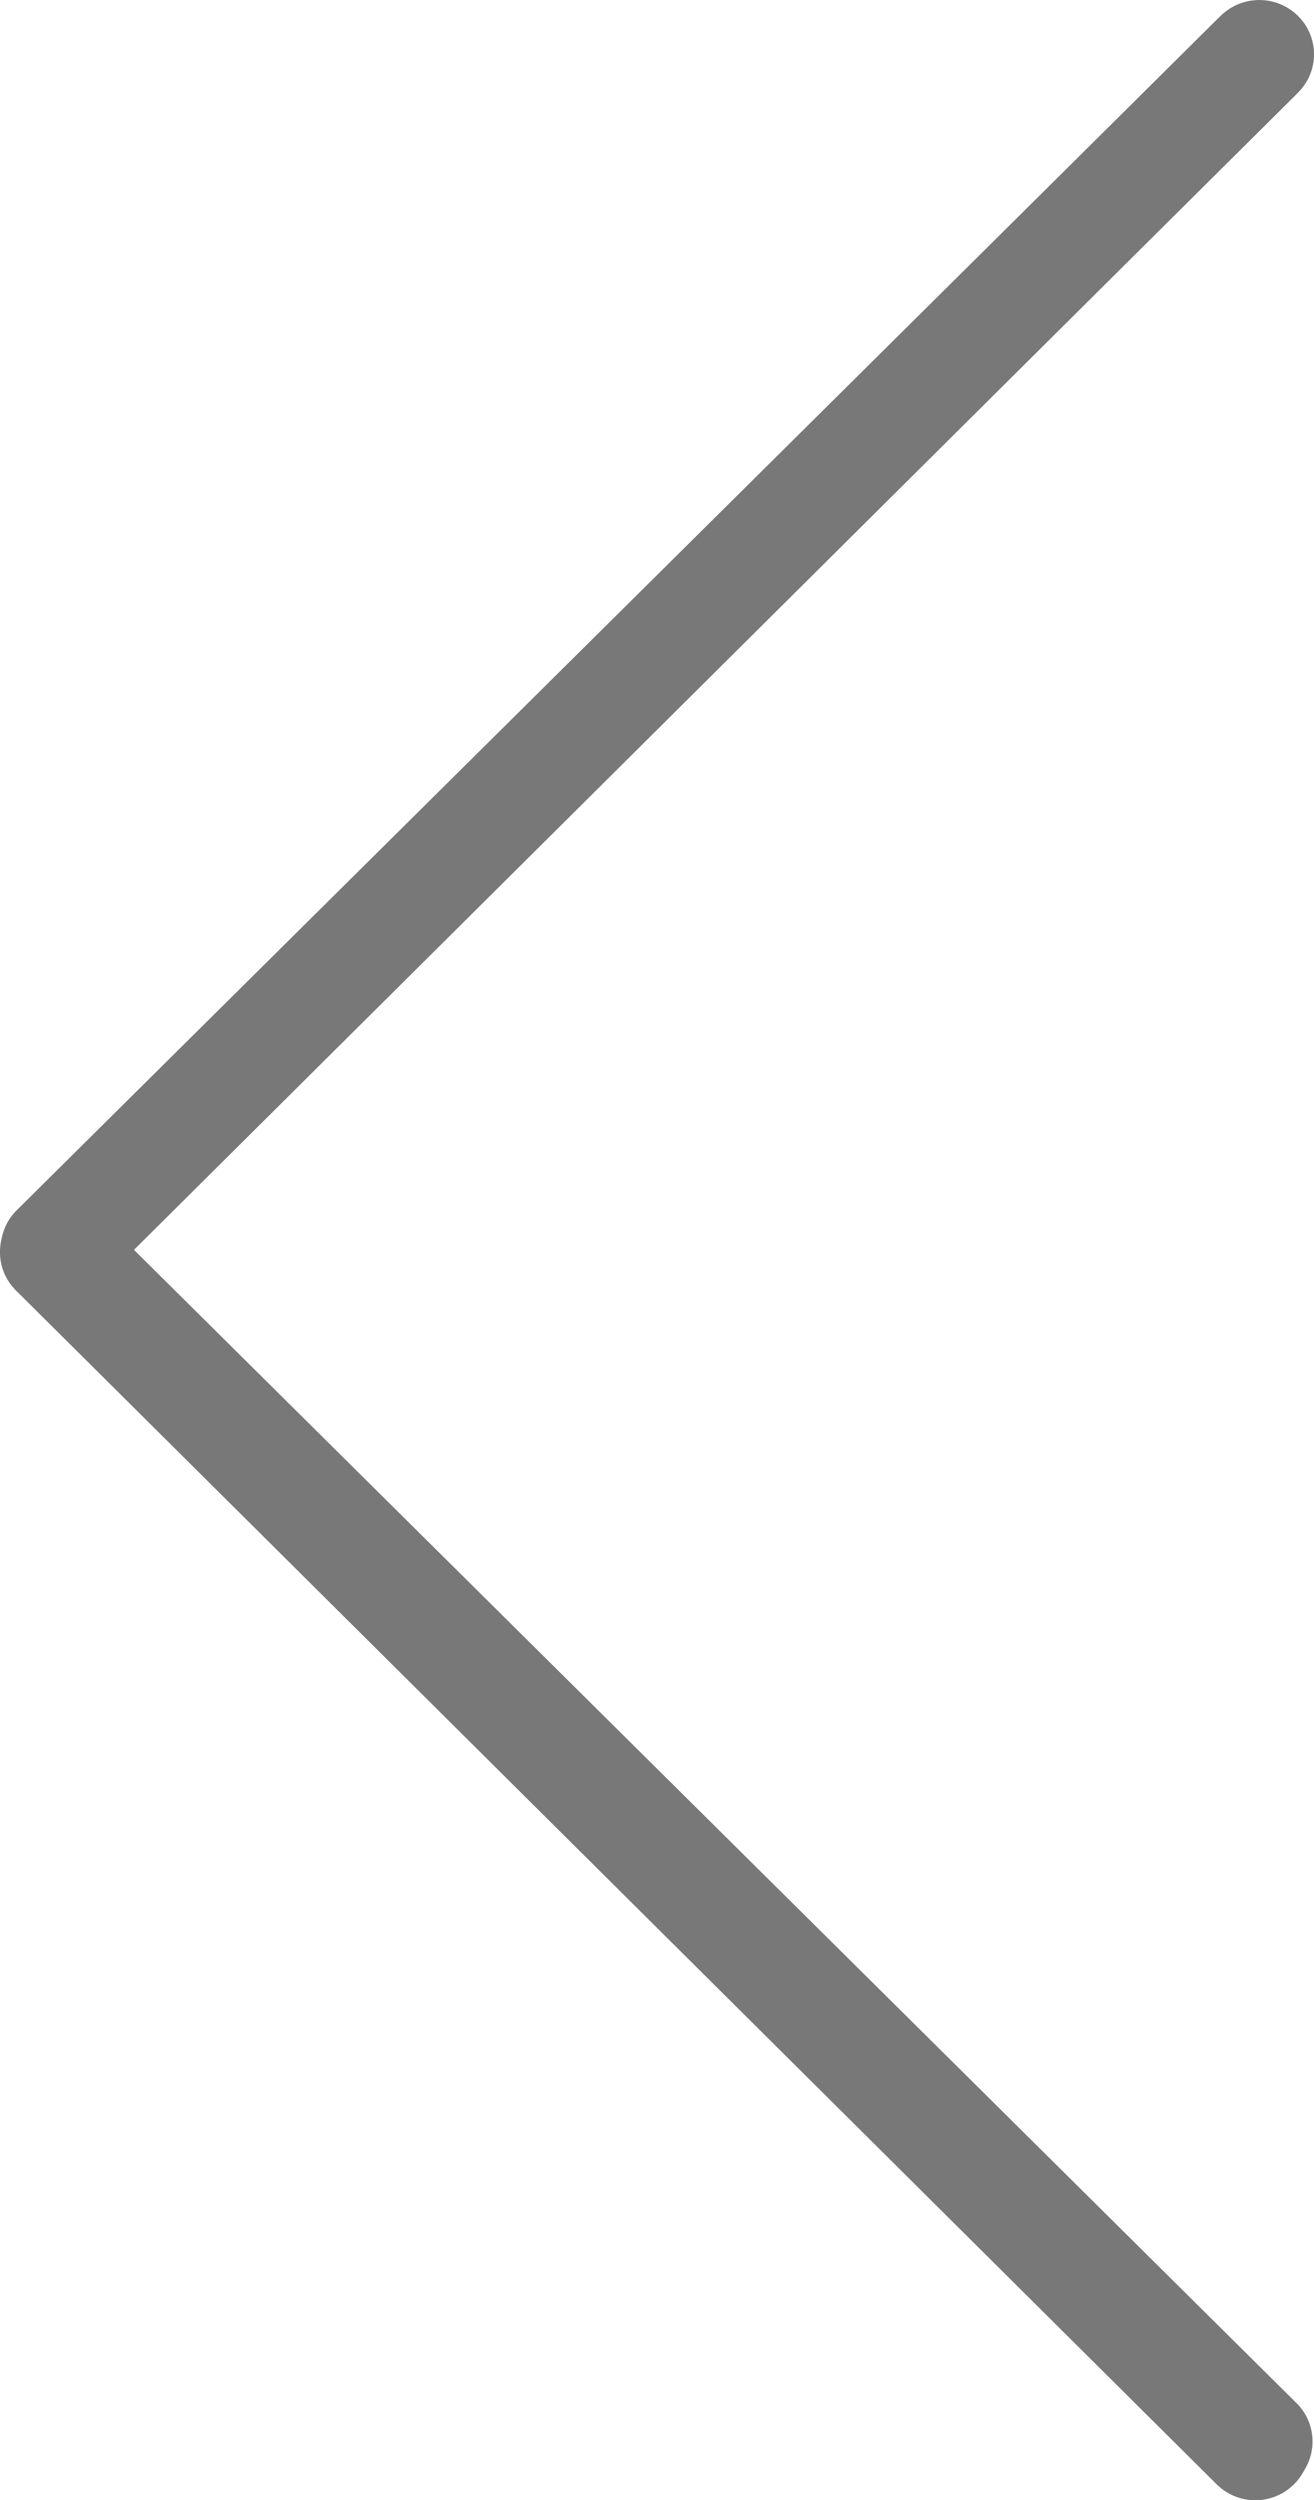 <svg xmlns="http://www.w3.org/2000/svg" width="40" height="76.103" viewBox="0 0 40 76.103">
  <g id="next" transform="translate(40 76.103) rotate(180)">
    <path id="路径_1" data-name="路径 1" d="M120.191.6a1.675,1.675,0,0,0-2.354.041,1.642,1.642,0,0,0,0,2.295L153.287,38.1,117.833,73.263a1.642,1.642,0,0,0-.041,2.335,1.675,1.675,0,0,0,2.354.041l.041-.041,36.629-36.333a1.642,1.642,0,0,0,0-2.335Z" transform="translate(-117.325 0)" fill="#787878"/>
    <path id="路径_2" data-name="路径 2" d="M119.111,75.983a1.65,1.65,0,0,1-1.176-2.821l35.378-35.169L117.935,2.823a1.647,1.647,0,0,1,0-2.339,1.67,1.67,0,0,1,2.353,0l36.551,36.339a1.645,1.645,0,0,1,0,2.336L120.288,75.5A1.666,1.666,0,0,1,119.111,75.983Z" transform="translate(-117.325 0)" fill="#787878"/>
  </g>
</svg>
